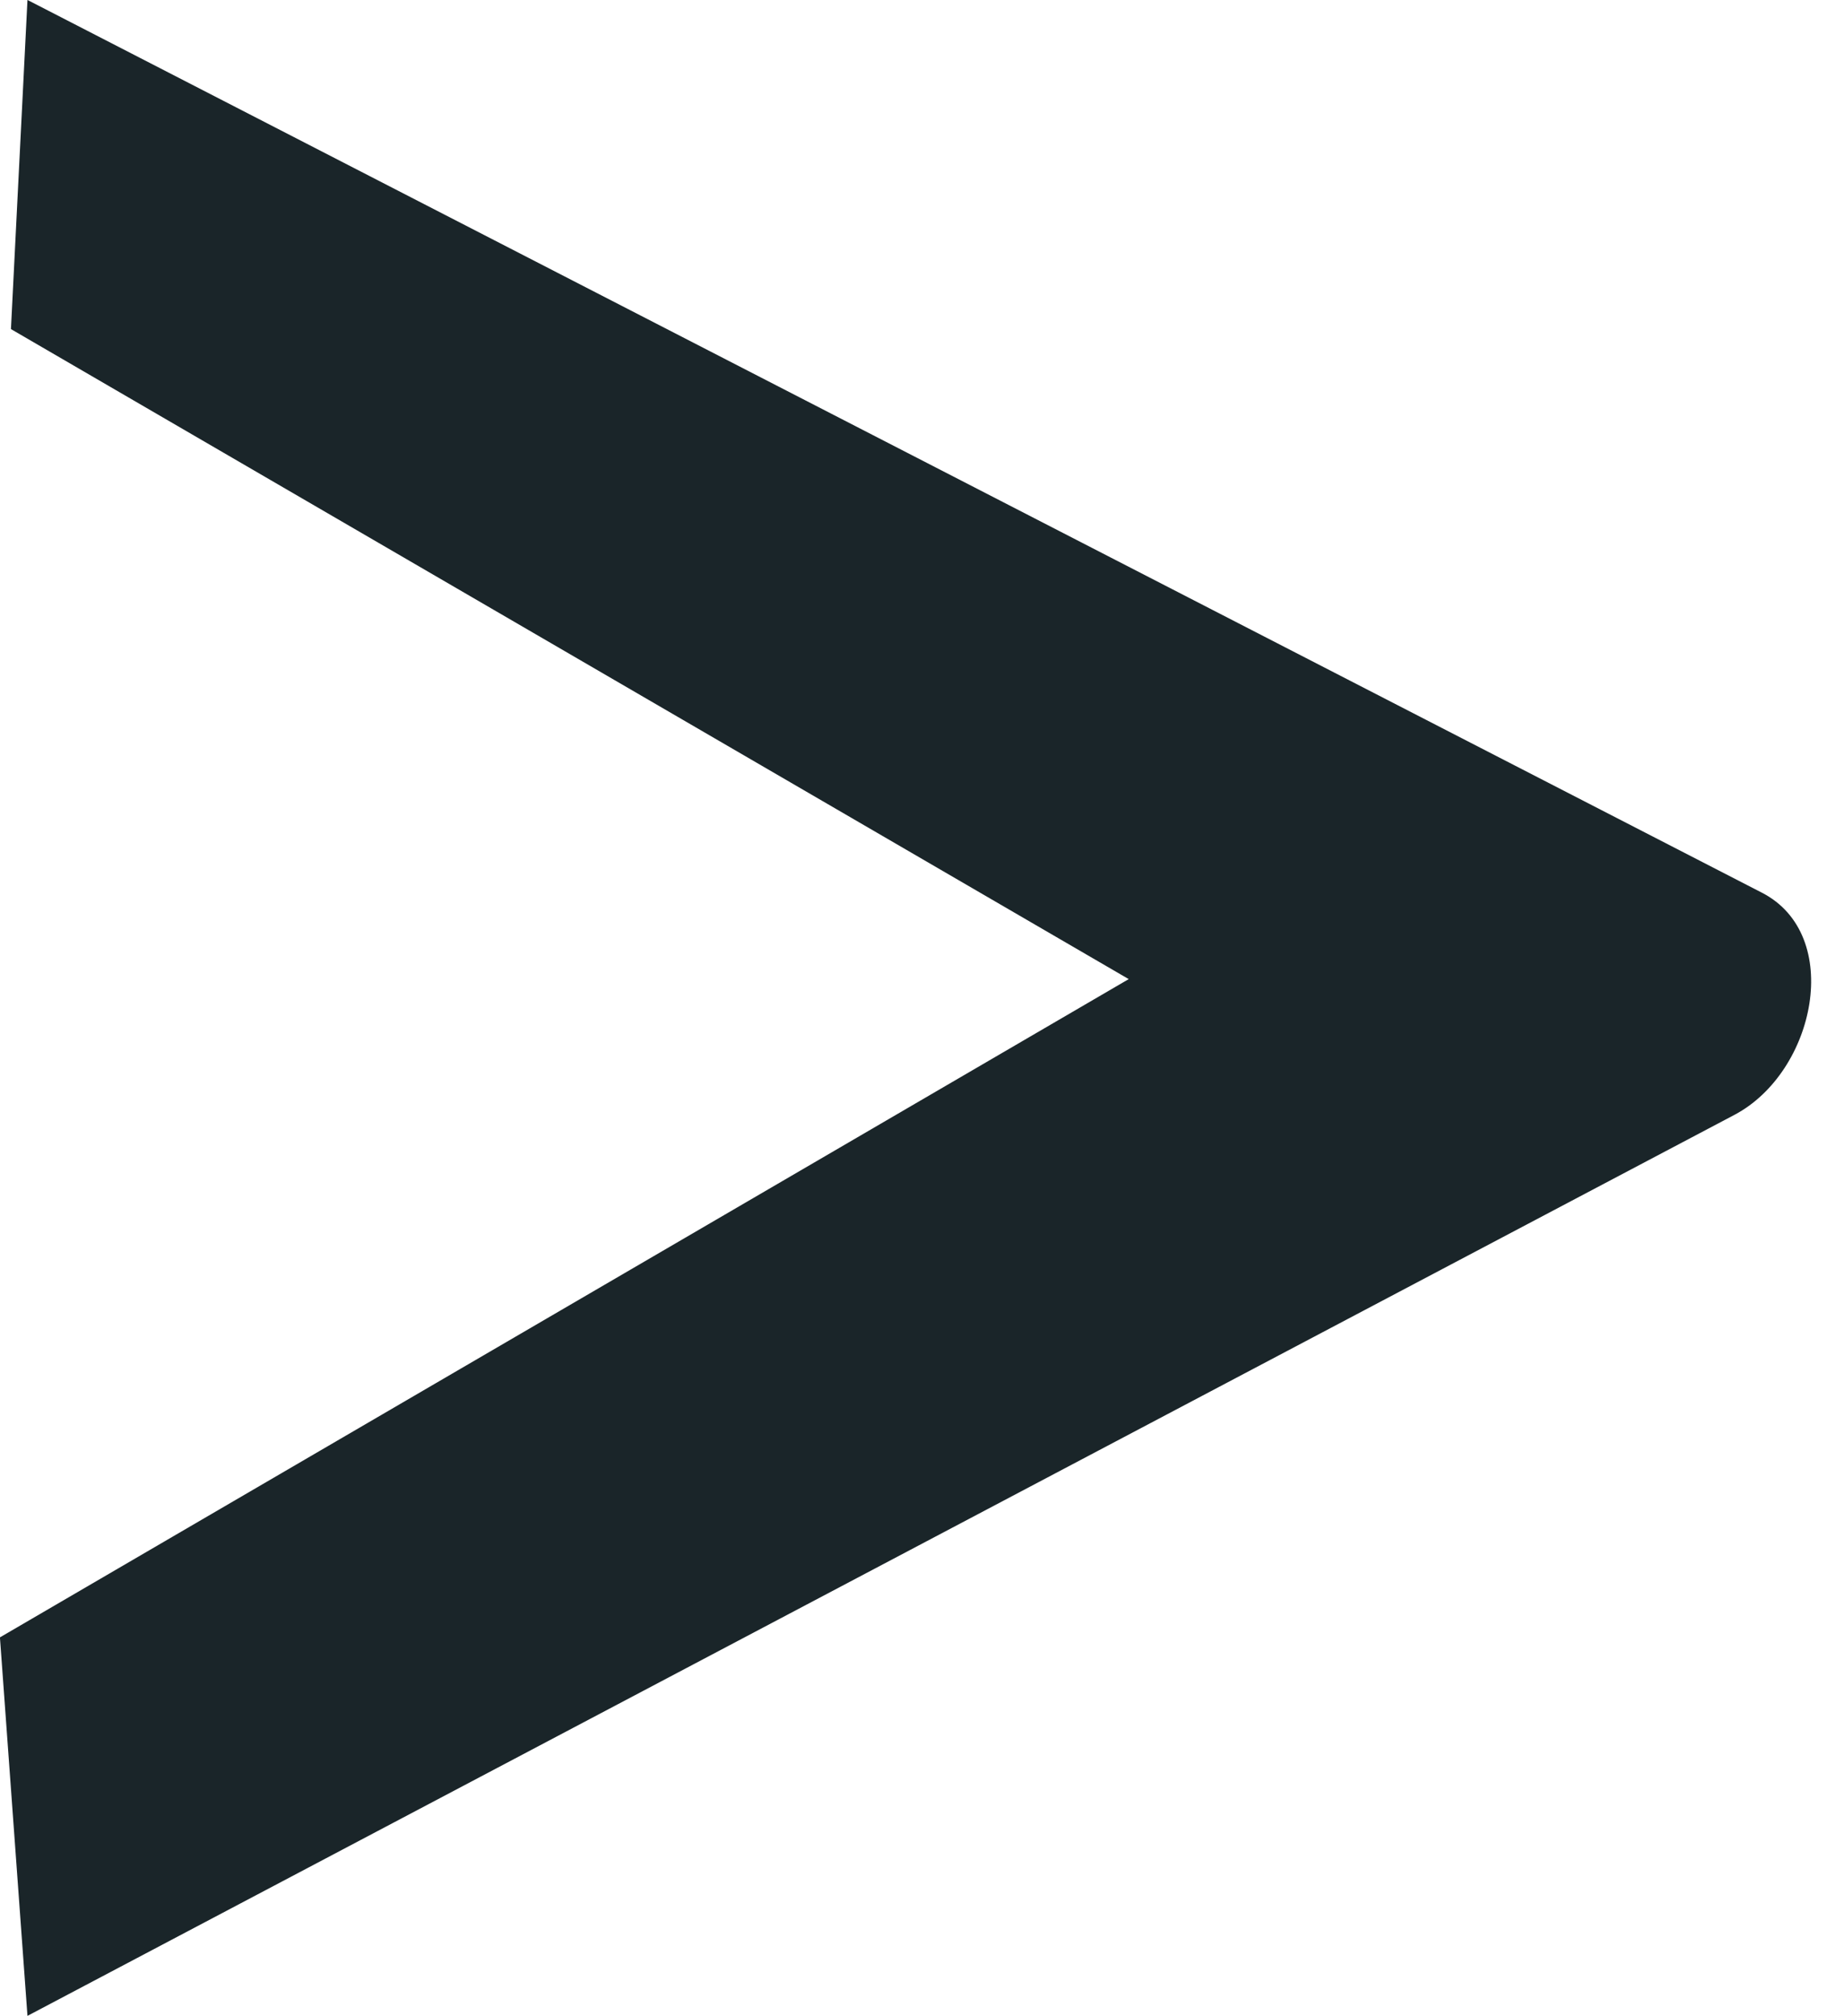 <?xml version="1.0" encoding="UTF-8" standalone="no"?><svg xmlns="http://www.w3.org/2000/svg" xmlns:xlink="http://www.w3.org/1999/xlink" fill="#1a2529" height="1267.2" preserveAspectRatio="xMidYMid meet" version="1" viewBox="0.8 0.7 1159.6 1267.2" width="1159.6" zoomAndPan="magnify"><g id="change1_1"><path d="M 18.07 0.672 L 7.684 207.559 L 710.594 616.148 L 0.758 1029.914 L 18.07 1267.828 L 1091.48 701.488 C 1142.609 674.516 1160.34 588.359 1108.801 561.84 Z M 18.07 0.672"/></g></svg>